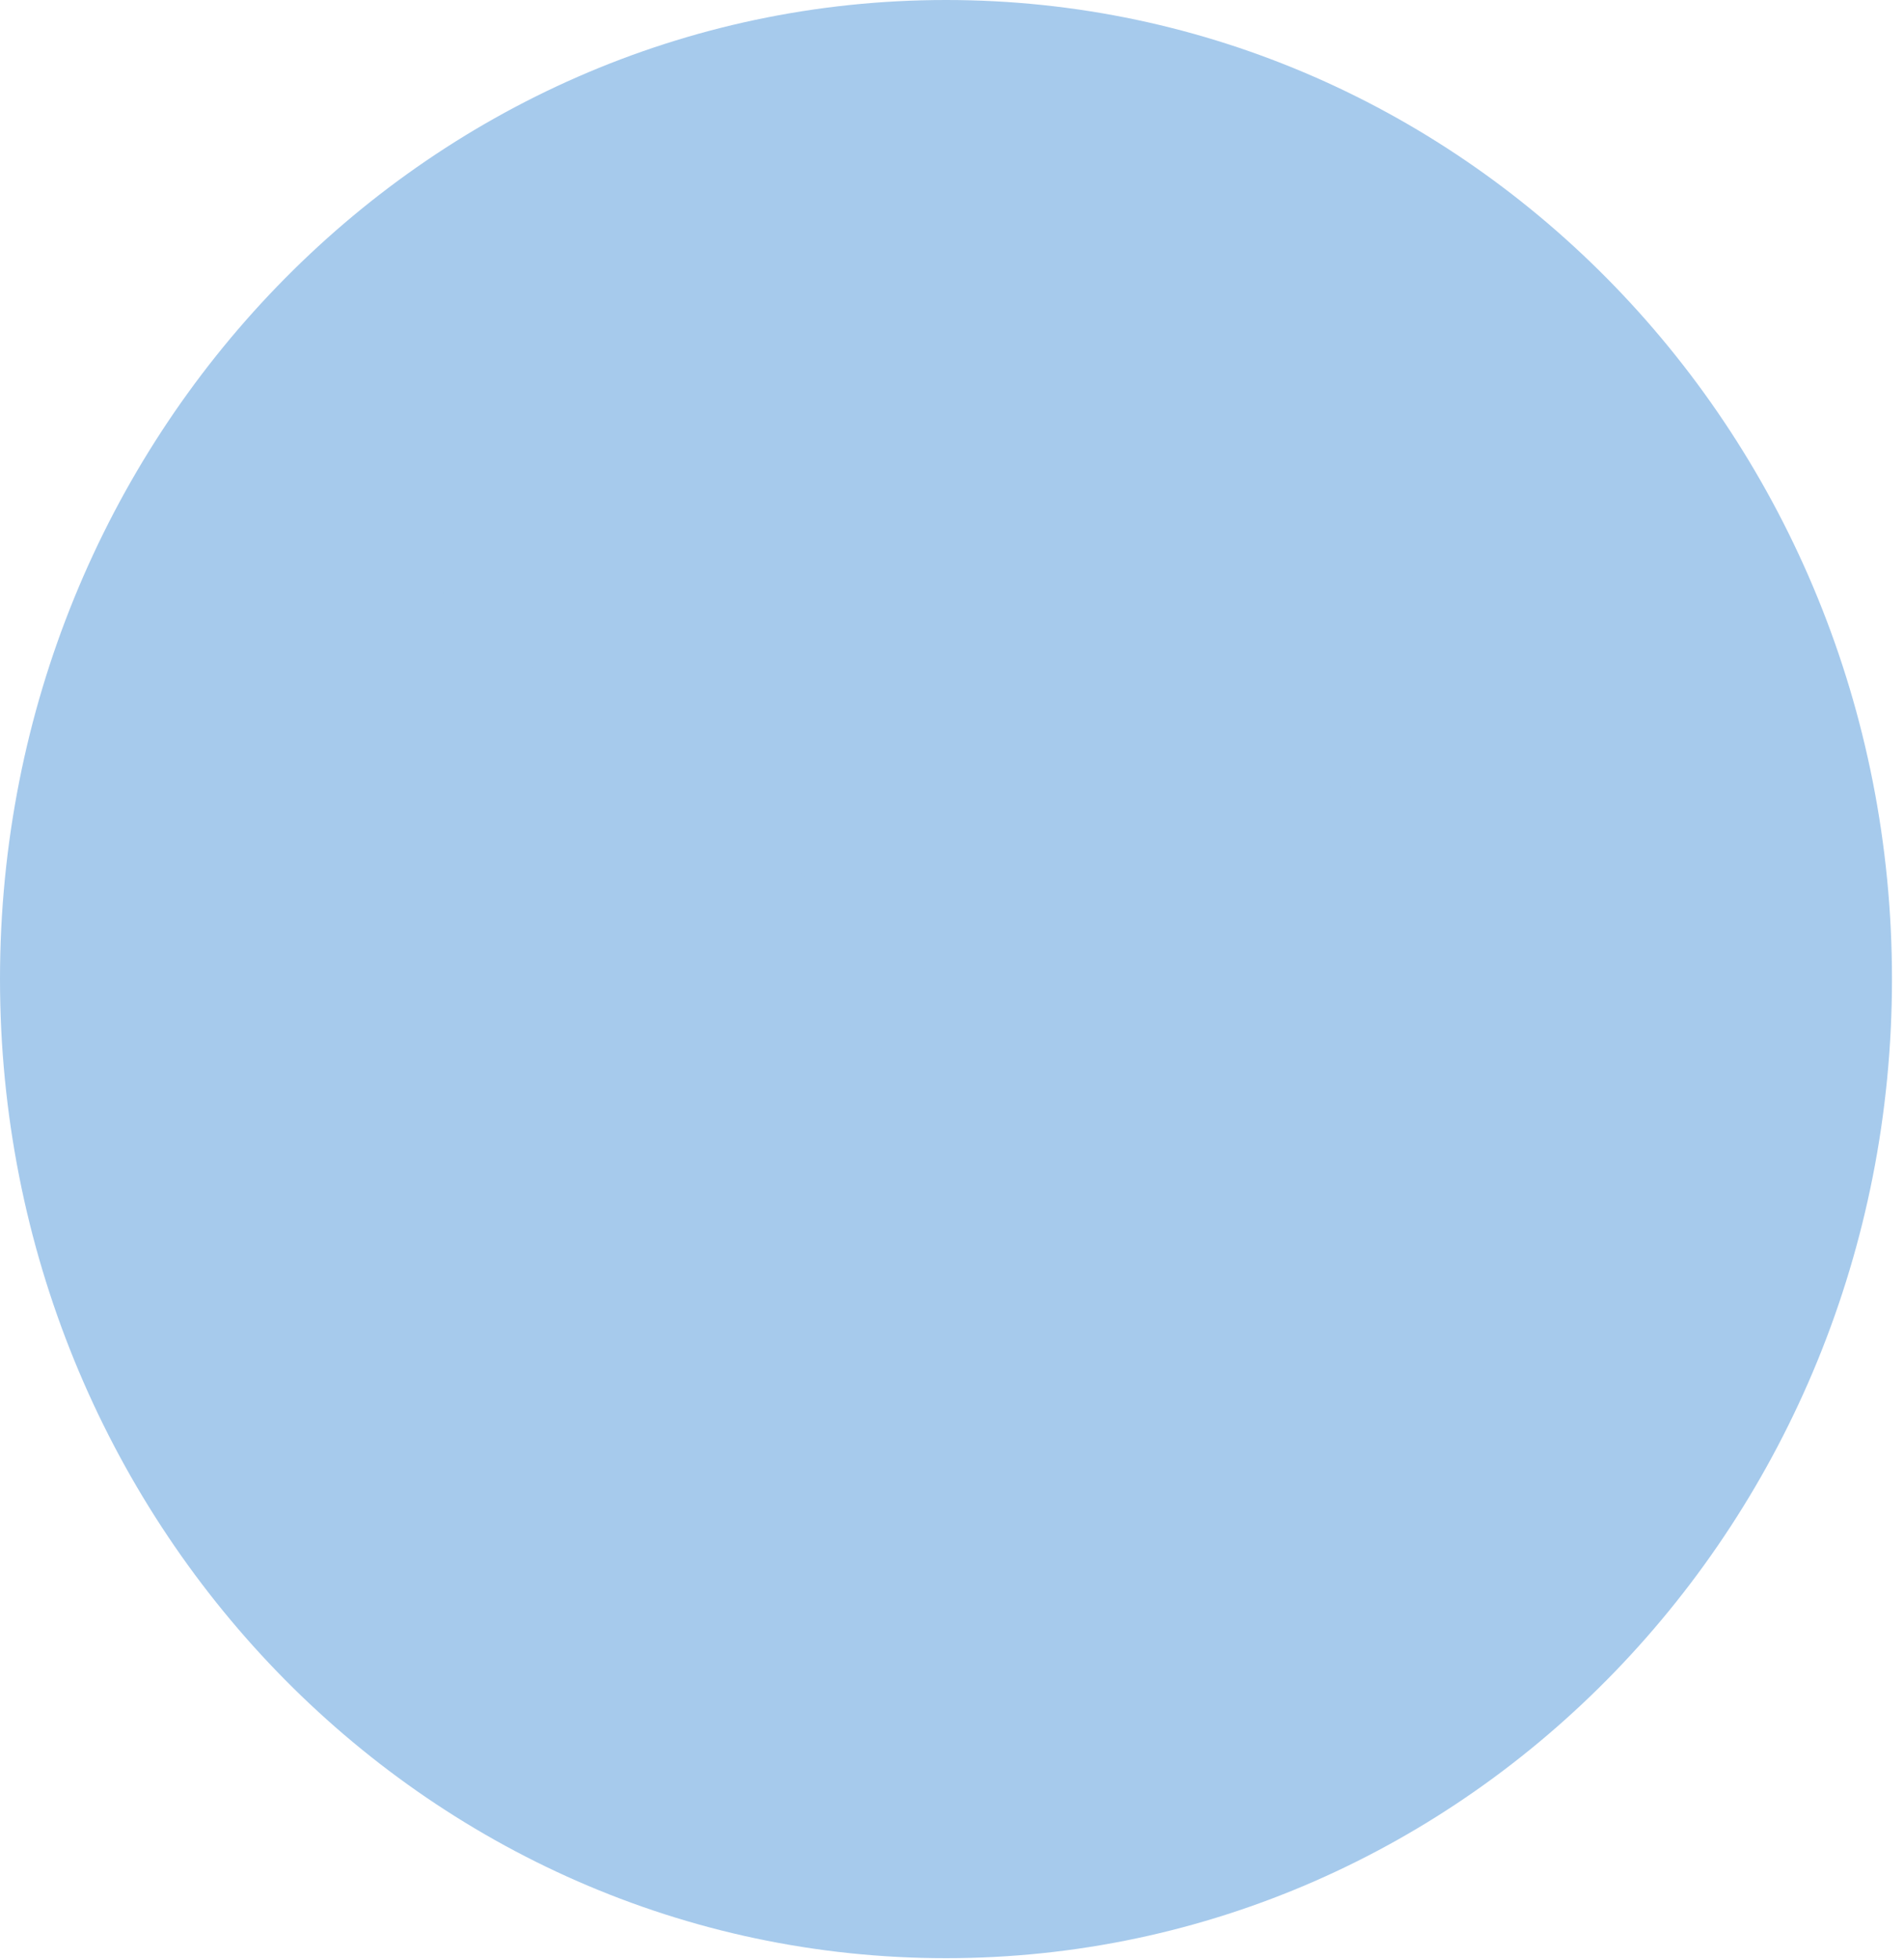<svg width="35" height="36" viewBox="0 0 35 36" fill="none" xmlns="http://www.w3.org/2000/svg">
<g clip-path="url(#clip0_3102_1432)">
<g style="mix-blend-mode:multiply">
<path d="M17.39 0C7.779 0 0 8.047 0 17.989C0 27.931 7.779 35.979 17.39 35.979C27 35.979 34.779 27.931 34.779 17.989C34.779 8.047 27 0 17.39 0Z" fill="#A6CAEC"/>
</g>
<g style="mix-blend-mode:multiply">
<path d="M27.741 12.667V23.972C27.741 23.972 27.721 24.014 27.721 24.057C27.432 25.441 26.527 26.207 25.169 26.207C19.962 26.207 14.755 26.207 9.549 26.207C8.108 26.207 7.038 25.121 7.038 23.631C7.038 20.118 7.038 16.584 7.038 13.072C7.038 12.859 7.038 12.646 7.1 12.454C7.367 11.262 8.335 10.496 9.549 10.496C14.735 10.496 19.921 10.496 25.128 10.496C25.23 10.496 25.313 10.496 25.416 10.496C26.177 10.538 26.794 10.857 27.268 11.496C27.535 11.858 27.679 12.284 27.762 12.71L27.741 12.667ZM8.643 13.476C8.643 13.476 8.643 13.604 8.643 13.625C8.643 16.946 8.643 20.267 8.643 23.61C8.643 24.163 8.973 24.504 9.508 24.504C14.735 24.504 19.983 24.504 25.21 24.504C25.765 24.504 26.095 24.163 26.095 23.588C26.095 20.267 26.095 16.968 26.095 13.646C26.095 13.604 26.095 13.54 26.095 13.476C25.992 13.561 25.93 13.604 25.848 13.668C23.09 15.797 20.332 17.904 17.575 20.033C17.431 20.14 17.348 20.161 17.184 20.033C14.426 17.904 11.668 15.775 8.89 13.646C8.808 13.582 8.746 13.54 8.623 13.455L8.643 13.476ZM25.148 12.135H9.631C12.245 14.136 14.817 16.116 17.39 18.117C19.962 16.137 22.535 14.157 25.148 12.135Z" fill="#A6CAEC"/>
</g>
</g>
<defs>
<clipPath id="clip0_3102_1432">
<rect width="34.8" height="36" fill="white"/>
</clipPath>
</defs>
</svg>
